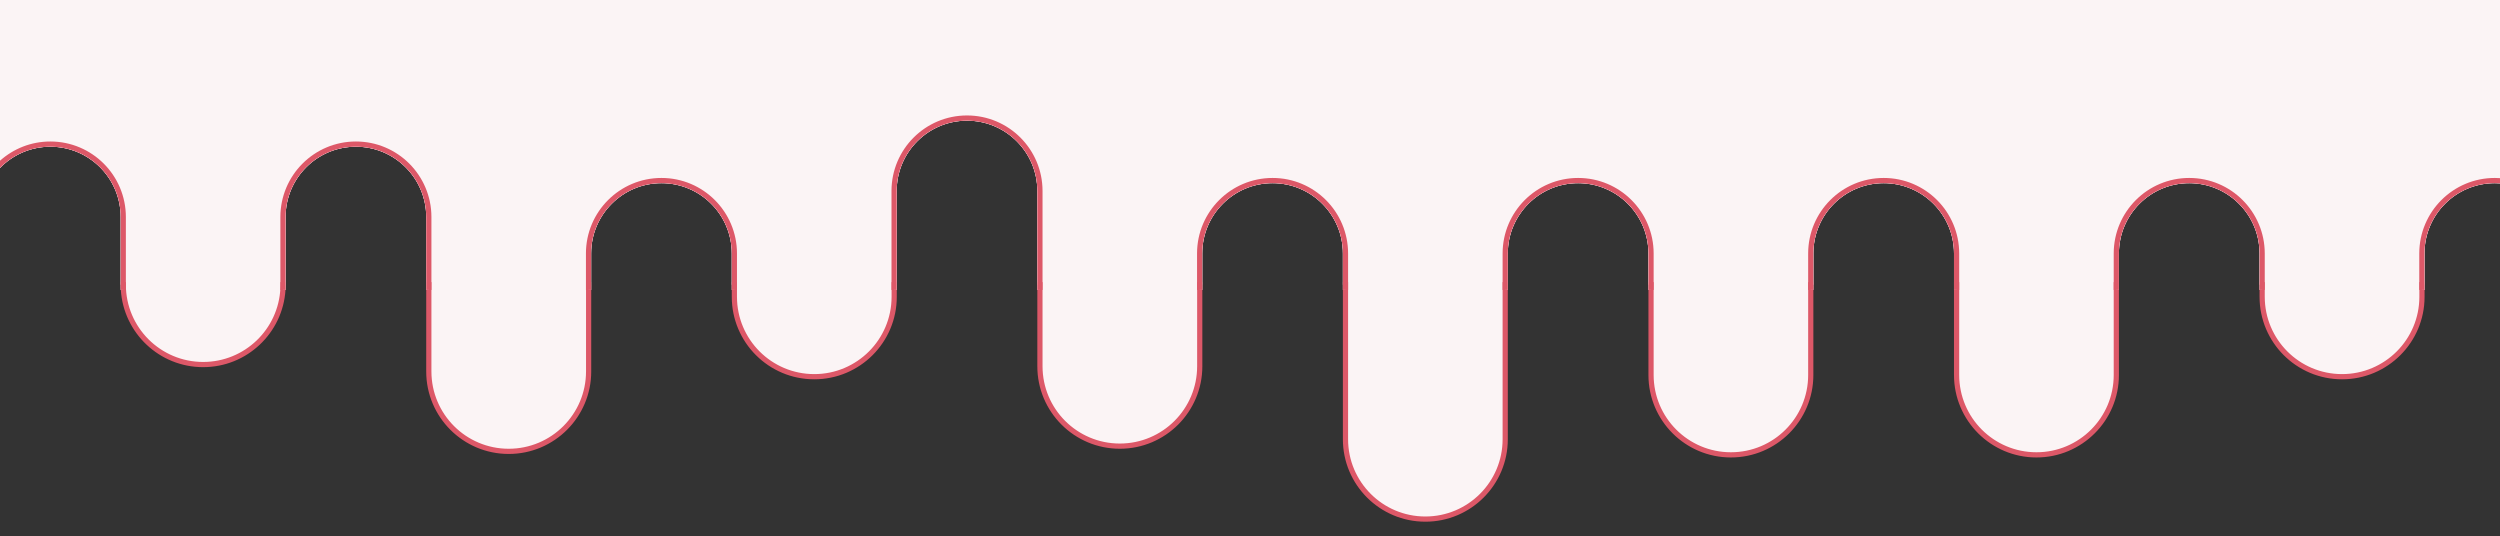 <?xml version="1.0" encoding="UTF-8"?>
<svg id="Layer_1" xmlns="http://www.w3.org/2000/svg" viewBox="0 0 1440 309">
  <rect x="0" y="0" width="1440" height="309" fill="#333333" stroke="none"/>
  <defs>
    <style>
      .cls-1 {
        fill: #fff;
      }

      .cls-2 {
        fill: none;
      }

      .cls-3 {
        fill: #dd5868;
      }

      .cls-4 {
        fill: #fbf4f5;
        fill-rule: evenodd;
      }
    </style>
  </defs>
  <path class="cls-2" d="M1440,0v105.61c-.99-.07-1.99-.11-3-.11-22.37,0-40.5,18.13-40.5,40.5v18h.05v6.96c0,26.25-21.28,47.52-47.53,47.52s-47.52-21.27-47.52-47.52v-24.96c0-22.37-18.13-40.5-40.5-40.5s-40.5,18.13-40.5,40.5v70c0,26.23-21.27,47.5-47.5,47.5s-47.5-21.27-47.5-47.5v-70c0-22.37-18.13-40.5-40.5-40.5s-40.5,18.13-40.5,40.5v70c0,26.23-21.27,47.5-47.5,47.5s-47.5-21.27-47.5-47.5v-70c0-22.37-18.13-40.5-40.5-40.5s-40.5,18.13-40.5,40.5v107c0,26.23-21.27,47.5-47.5,47.5s-47.5-21.27-47.5-47.5v-107c0-22.37-18.13-40.5-40.5-40.5s-40.5,18.13-40.5,40.5v18h.05v46.96c0,26.25-21.28,47.52-47.53,47.52s-47.52-21.27-47.52-47.52v-100.96c0-22.37-18.13-40.5-40.5-40.5s-40.5,18.13-40.5,40.5v54h.05v6.96c0,26.25-21.28,47.52-47.53,47.52s-47.52-21.27-47.52-47.52v-24.96c0-22.37-18.13-40.5-40.5-40.5s-40.5,18.13-40.5,40.5v18h.05v49.96c0,26.25-21.28,47.52-47.53,47.52s-47.52-21.27-47.52-47.52v-88.96c0-22.37-18.13-40.5-40.5-40.5s-40.5,18.13-40.5,40.5v39h.05c0,.5-.01,1-.03,1.5,0,.21-.01.43-.02.64v.86h-.05c-1.57,24.83-22.2,44.48-47.43,44.48s-45.86-19.65-47.42-44.48h-.1v-42c0-22.37-18.13-40.5-40.5-40.5-11.37,0-21.64,4.68-29,12.23V0h1440Z"/>
  <g>
    <path class="cls-4" d="M1572-133V114c0,27.61-22.39,50-50,50h-44.5v-18c0-21.36-16.53-38.86-37.5-40.39-.99-.07-1.99-.11-3-.11-22.37,0-40.5,18.13-40.5,40.5v18h-1.45v6.96c0,25.42-20.61,46.02-46.03,46.02s-46.02-20.6-46.02-46.02v-6.96h-1.5v-18c0-22.37-18.13-40.5-40.5-40.5s-40.5,18.13-40.5,40.5v18h-1.5v52c0,25.4-20.59,46-46,46s-46-20.6-46-46v-52h-1.5v-18c0-22.37-18.13-40.5-40.5-40.5s-40.5,18.13-40.5,40.5v18h-1.5v52c0,25.4-20.59,46-46,46s-46-20.6-46-46v-52h-1.5v-18c0-22.37-18.13-40.5-40.5-40.5s-40.5,18.13-40.5,40.5v18h-1.5v89c0,25.4-20.59,46-46,46s-46-20.6-46-46v-89h-1.5v-18c0-22.37-18.13-40.5-40.5-40.5s-40.5,18.13-40.5,40.5v18h-1.45v46.96c0,25.42-20.61,46.02-46.03,46.02s-46.02-20.6-46.02-46.02v-46.96h-1.5v-54c0-22.37-18.13-40.5-40.5-40.5s-40.5,18.13-40.5,40.5v54h-1.45v6.96c0,25.42-20.61,46.02-46.03,46.02s-46.02-20.6-46.02-46.02v-6.96h-1.5v-18c0-22.37-18.13-40.5-40.5-40.5s-40.5,18.13-40.5,40.5v18h-1.45v49.96c0,25.42-20.61,46.02-46.03,46.02s-46.02-20.6-46.02-46.02v-49.96h-1.5v-39c0-22.37-18.13-40.5-40.5-40.5s-40.5,18.13-40.5,40.5v39h-1.45c0,.7-.02,1.39-.05,2.08-.01.31-.03.61-.05.92-1.57,24-21.53,42.98-45.93,42.98s-44.36-18.98-45.92-42.98c-.07-.99-.1-1.99-.1-3h-1.5v-39c0-22.37-18.13-40.5-40.5-40.5-11.37,0-21.64,4.68-29,12.23-7.12,7.29-11.5,17.27-11.5,28.27v39h-10.5c-27.61,0-50-22.39-50-50v-247h1644Z"/>
    <path class="cls-3" d="M1572-134.5v1.5h1.5v-1.5h-1.5ZM-73.5-134.5v1.5h1.5v-1.5h-1.5ZM1393.55,162.5v1.5h1.5v-1.5h-1.5ZM1303,162.5v1.5h1.5v-1.5h-1.5ZM1217.5,162.5v1.5h1.5v-1.5h-1.5ZM1127,162.5v1.5h1.5v-1.5h-1.5ZM1041.5,162.5v1.5h1.5v-1.5h-1.5ZM951,162.5v1.5h1.5v-1.5h-1.5ZM865.5,162.5v1.5h1.5v-1.5h-1.5ZM775,162.5v1.5h1.5v-1.5h-1.5ZM689.55,162.5v1.5h1.5v-1.5h-1.5ZM599,162.5v1.5h1.5v-1.5h-1.5ZM513.55,162.5v1.5h1.5v-1.5h-1.5ZM423,162.5v1.5h1.5v-1.5h-1.5ZM337.55,162.5v1.5h1.5v-1.5h-1.5ZM247,162.5v1.5h1.5v-1.5h-1.5ZM161.55,162.5v1.5h1.5v-1.5h-1.5ZM71,162.5v1.5h1.5v-1.5h-1.5ZM-72-134.5v3h1644v-3H-72ZM69.5,162.5v1.5h3v-1.5h-3ZM161.55,162.5v1.5h2.95v-1.5h-2.95ZM245.5,162.5v1.5h3v-1.5h-3ZM337.55,162.5v1.5h2.95v-1.5h-2.95ZM421.5,162.5v1.5h3v-1.5h-3ZM513.55,162.5v1.5h2.95v-1.5h-2.95ZM597.5,162.5v1.5h3v-1.5h-3ZM689.55,162.5v1.5h2.95v-1.5h-2.95ZM773.5,162.5v1.5h3v-1.5h-3ZM865.5,162.5v1.5h3v-1.5h-3ZM949.5,162.5v1.5h3v-1.5h-3ZM1041.5,162.5v1.5h3v-1.5h-3ZM1125.5,162.5v1.5h3v-1.5h-3ZM1217.5,162.5v1.5h3v-1.5h-3ZM1301.5,162.5v1.5h3v-1.5h-3ZM1393.55,162.5v1.5h2.95v-1.5h-2.95ZM71,162.5v1.5h1.5v-1.5h-1.5ZM161.55,162.5v1.5h1.45v-1.5h-1.45ZM247,162.5v1.5h1.5v-1.5h-1.5ZM337.55,162.5v1.5h1.5v-1.5h-1.5ZM423,162.5v1.5h1.5v-1.5h-1.5ZM513.55,162.5v1.5h1.5v-1.5h-1.5ZM599,162.5v1.5h1.5v-1.5h-1.5ZM689.55,162.5v1.5h1.5v-1.5h-1.5ZM775,162.5v1.5h1.5v-1.5h-1.5ZM865.5,162.5v1.5h1.5v-1.5h-1.5ZM951,162.5v1.5h1.5v-1.5h-1.5ZM1041.5,162.5v1.5h1.5v-1.5h-1.5ZM1127,162.5v1.5h1.5v-1.5h-1.5ZM1217.5,162.5v1.5h1.5v-1.5h-1.5ZM1303,162.5v1.5h1.5v-1.5h-1.5ZM1393.55,162.5v1.5h1.5v-1.5h-1.5ZM71,162.5v1.5h1.5v-1.5h-1.5ZM161.55,162.5v1.5h1.45v-1.5h-1.45ZM247,162.5v1.5h1.5v-1.5h-1.5ZM337.55,162.5v1.5h1.45v-1.5h-1.45ZM423,162.5v1.5h1.5v-1.5h-1.5ZM513.55,162.5v1.5h1.45v-1.5h-1.45ZM599,162.5v1.5h1.5v-1.5h-1.5ZM689.55,162.5v1.5h1.5v-1.5h-1.5ZM775,162.5v1.5h1.5v-1.5h-1.5ZM865.5,162.5v1.5h1.5v-1.5h-1.5ZM951,162.5v1.5h1.5v-1.5h-1.5ZM1041.5,162.5v1.5h1.5v-1.5h-1.5ZM1127,162.5v1.5h1.5v-1.5h-1.5ZM1217.5,162.5v1.5h1.5v-1.5h-1.5ZM1303,162.5v1.5h1.5v-1.5h-1.5ZM1393.55,162.5v1.5h1.5v-1.5h-1.5ZM71,162.5v1.5h1.5v-1.5h-1.5ZM161.55,162.5v1.5h1.45v-1.5h-1.45ZM247,162.5v1.5h1.5v-1.5h-1.5ZM337.55,162.5v1.5h1.45v-1.5h-1.45ZM423,162.5v1.5h1.5v-1.5h-1.5ZM513.55,162.5v1.5h1.45v-1.5h-1.45ZM599,162.5v1.5h1.5v-1.5h-1.5ZM689.55,162.5v1.5h1.45v-1.5h-1.45ZM775,162.5v1.5h1.5v-1.5h-1.5ZM865.5,162.5v1.5h1.5v-1.5h-1.5ZM951,162.5v1.5h1.5v-1.5h-1.5ZM1041.5,162.5v1.5h1.5v-1.5h-1.5ZM1127,162.5v1.5h1.5v-1.5h-1.5ZM1217.5,162.5v1.5h1.5v-1.5h-1.5ZM1303,162.5v1.5h1.5v-1.5h-1.5ZM1393.55,162.5v1.5h1.5v-1.5h-1.5ZM71,162.5v1.5h1.5v-1.5h-1.5ZM161.55,162.5v1.5h1.45v-1.5h-1.45ZM247,162.5v1.5h1.5v-1.5h-1.5ZM337.55,162.5v1.5h1.45v-1.5h-1.45ZM423,162.5v1.5h1.5v-1.5h-1.5ZM513.55,162.5v1.5h1.45v-1.5h-1.45ZM599,162.5v1.5h1.5v-1.5h-1.5ZM689.55,162.5v1.5h1.45v-1.5h-1.45ZM775,162.5v1.5h1.5v-1.5h-1.5ZM865.5,162.5v1.5h1.5v-1.5h-1.5ZM951,162.5v1.5h1.5v-1.5h-1.5ZM1041.5,162.5v1.5h1.5v-1.5h-1.5ZM1127,162.5v1.5h1.5v-1.5h-1.5ZM1217.5,162.5v1.5h1.5v-1.5h-1.5ZM1303,162.5v1.5h1.5v-1.5h-1.5ZM1393.55,162.5v1.5h1.5v-1.5h-1.5ZM1570.5-133V114h3v-247h-3ZM1393.55,164h1.45v-1.5h-1.45v1.5ZM1303,164h1.5v-1.5h-1.5v1.5ZM1217.5,164h1.5v-1.5h-1.5v1.5ZM1127,164h1.5v-1.5h-1.5v1.5ZM1041.5,164h1.5v-1.5h-1.5v1.5ZM951,164h1.5v-1.5h-1.5v1.5ZM865.5,164h1.5v-1.5h-1.5v1.5ZM775,164h1.5v-1.5h-1.5v1.5ZM689.55,164h1.45v-1.5h-1.45v1.5ZM599,164h1.5v-1.5h-1.5v1.5ZM513.55,164h1.45v-1.5h-1.45v1.5ZM423,164h1.5v-1.5h-1.5v1.5ZM337.55,164h1.45v-1.5h-1.45v1.5ZM247,164h1.5v-1.5h-1.5v1.5ZM161.55,164h1.45v-1.5h-1.45v1.5ZM71,164h1.5v-1.5h-1.5v1.5ZM1393.55,162.5v1.5h1.5v-1.5h-1.5ZM1303,162.5v1.5h1.5v-1.5h-1.5ZM1217.5,162.5v1.5h1.5v-1.5h-1.5ZM1127,162.5v1.5h1.5v-1.5h-1.5ZM1041.5,162.5v1.5h1.5v-1.5h-1.5ZM951,162.5v1.5h1.5v-1.5h-1.5ZM865.5,162.5v1.5h1.5v-1.5h-1.5ZM775,162.5v1.5h1.5v-1.5h-1.5ZM689.55,162.5v1.5h1.45v-1.5h-1.45ZM599,162.5v1.5h1.5v-1.5h-1.5ZM513.55,162.5v1.5h1.45v-1.5h-1.45ZM423,162.5v1.5h1.5v-1.5h-1.5ZM337.55,162.5v1.5h1.45v-1.5h-1.45ZM247,162.5v1.5h1.5v-1.5h-1.5ZM161.55,162.5v1.5h1.45v-1.5h-1.45ZM71,162.5v1.5h1.5v-1.5h-1.5ZM1393.55,162.5v1.5h1.5v-1.5h-1.5ZM1303,162.5v1.5h1.5v-1.5h-1.5ZM1217.5,162.5v1.5h1.5v-1.5h-1.5ZM1127,162.5v1.5h1.5v-1.5h-1.5ZM1041.5,162.5v1.5h1.5v-1.5h-1.5ZM951,162.5v1.5h1.5v-1.5h-1.5ZM865.5,162.5v1.5h1.5v-1.5h-1.5ZM775,162.5v1.5h1.5v-1.5h-1.5ZM689.55,162.5v1.5h1.45v-1.5h-1.45ZM599,162.5v1.5h1.5v-1.5h-1.5ZM513.55,162.5v1.5h1.45v-1.5h-1.45ZM423,162.5v1.5h1.5v-1.5h-1.5ZM337.55,162.5v1.5h1.45v-1.5h-1.45ZM247,162.5v1.5h1.5v-1.5h-1.5ZM161.55,162.5v1.5h1.45v-1.5h-1.45ZM71,162.5v1.5h1.5v-1.5h-1.5ZM1393.55,162.5v1.5h1.5v-1.5h-1.5ZM1303,162.5v1.5h1.5v-1.5h-1.5ZM1217.5,162.5v1.5h1.5v-1.5h-1.5ZM1127,162.5v1.5h1.5v-1.5h-1.5ZM1041.5,162.5v1.5h1.5v-1.5h-1.5ZM951,162.5v1.5h1.5v-1.5h-1.5ZM865.5,162.5v1.5h1.5v-1.5h-1.5ZM775,162.5v1.5h1.5v-1.5h-1.5ZM689.55,162.5v1.5h1.5v-1.5h-1.5ZM599,162.5v1.5h1.5v-1.5h-1.5ZM513.55,162.5v1.5h1.5v-1.5h-1.5ZM423,162.5v1.5h1.5v-1.5h-1.5ZM337.55,162.5v1.5h1.45v-1.5h-1.45ZM247,162.5v1.5h1.5v-1.5h-1.5ZM161.55,162.5v1.5h1.45v-1.5h-1.45ZM71,162.5v1.5h1.5v-1.5h-1.5ZM1393.55,162.5v1.5h1.5v-1.5h-1.5ZM1303,162.5v1.5h1.5v-1.5h-1.5ZM1217.5,162.5v1.5h1.5v-1.5h-1.5ZM1127,162.5v1.5h1.5v-1.5h-1.5ZM1041.5,162.5v1.5h1.5v-1.5h-1.5ZM951,162.5v1.5h1.5v-1.5h-1.5ZM865.5,162.5v1.5h1.5v-1.5h-1.5ZM775,162.5v1.5h1.5v-1.5h-1.5ZM689.55,162.5v1.5h1.5v-1.5h-1.5ZM599,162.5v1.5h1.5v-1.5h-1.5ZM513.55,162.5v1.5h1.5v-1.5h-1.5ZM423,162.5v1.5h1.5v-1.5h-1.5ZM337.55,162.5v1.5h1.5v-1.5h-1.5ZM247,162.5v1.5h1.5v-1.5h-1.5ZM161.55,162.5v1.5h1.5v-1.5h-1.5ZM71,162.5v1.5h1.5v-1.5h-1.5ZM1570.5,114c0,26.79-21.71,48.5-48.5,48.5v3c28.44,0,51.5-23.06,51.5-51.5h-3ZM1396.5,164v-1.5h-1.45v3h1.5v-1.5h-.05ZM1477.5,162.5v3h44.5v-3h-44.5ZM1393.55,164v6.96h3v-6.96h-3ZM1393.55,170.96c0,24.59-19.94,44.52-44.53,44.52v3c26.25,0,47.53-21.27,47.53-47.52h-3ZM1304.5,170.96h-3c0,26.25,21.28,47.52,47.52,47.52v-3c-24.59,0-44.52-19.93-44.52-44.52ZM1301.5,164v6.96h3v-6.96h-3ZM1301.5,162.5v3h1.5v-3h-1.5ZM1219,162.5v3h1.5v-3h-1.5ZM1217.5,164v52h3v-52h-3ZM1217.5,216c0,24.58-19.92,44.5-44.5,44.5v3c26.23,0,47.5-21.27,47.5-47.5h-3ZM1128.5,216h-3c0,26.23,21.27,47.5,47.5,47.5v-3c-24.58,0-44.5-19.92-44.5-44.5ZM1125.5,164v52h3v-52h-3ZM1043,162.5v3h1.5v-3h-1.5ZM1125.5,162.5v3h1.5v-3h-1.5ZM1041.5,164v52h3v-52h-3ZM1041.5,216c0,24.58-19.92,44.5-44.5,44.5v3c26.23,0,47.5-21.27,47.5-47.5h-3ZM952.5,216h-3c0,26.23,21.27,47.5,47.5,47.5v-3c-24.58,0-44.5-19.92-44.5-44.5ZM949.5,164v52h3v-52h-3ZM949.5,162.5v3h1.5v-3h-1.5ZM867,162.5v3h1.5v-3h-1.5ZM865.5,164v89h3v-89h-3ZM865.5,253c0,24.58-19.92,44.5-44.5,44.5v3c26.23,0,47.5-21.27,47.5-47.5h-3ZM776.5,253h-3c0,26.23,21.27,47.5,47.5,47.5v-3c-24.58,0-44.5-19.92-44.5-44.5ZM773.5,164v89h3v-89h-3ZM692.5,164v-1.5h-1.45v3h1.5v-1.5h-.05ZM773.5,162.5v3h1.5v-3h-1.5ZM689.55,164v46.96h3v-46.96h-3ZM689.55,210.96c0,24.59-19.94,44.52-44.53,44.52v3c26.25,0,47.53-21.27,47.53-47.52h-3ZM600.5,210.96h-3c0,26.25,21.28,47.52,47.52,47.52v-3c-24.59,0-44.52-19.93-44.52-44.52ZM597.5,164v46.96h3v-46.96h-3ZM597.5,162.5v3h1.5v-3h-1.5ZM516.5,164v-1.5h-1.45v3h1.5v-1.5h-.05ZM513.55,164v6.96h3v-6.96h-3ZM513.55,170.96c0,24.59-19.94,44.52-44.53,44.52v3c26.25,0,47.53-21.27,47.53-47.52h-3ZM424.5,170.96h-3c0,26.25,21.28,47.52,47.52,47.52v-3c-24.59,0-44.52-19.93-44.52-44.52ZM421.5,164v6.96h3v-6.96h-3ZM340.5,164v-1.5h-1.45v3h1.5v-1.5h-.05ZM421.5,162.5v3h1.5v-3h-1.5ZM337.55,164v49.96h3v-49.96h-3ZM337.55,213.96c0,24.59-19.94,44.52-44.53,44.52v3c26.25,0,47.53-21.27,47.53-47.52h-3ZM248.5,213.96h-3c0,26.25,21.28,47.52,47.52,47.52v-3c-24.59,0-44.52-19.93-44.52-44.52ZM245.5,164v49.96h3v-49.96h-3ZM245.5,162.5v3h1.5v-3h-1.5ZM164.5,164v-1.5h-1.45v3h1.47c.02-.5.03-1,.03-1.5h-.05ZM161.55,164c0,.67-.02,1.34-.05,2.01-1.08,23.64-20.57,42.47-44.48,42.47v3c25.23,0,45.86-19.65,47.43-44.48.02-.28.04-.57.05-.86.01-.21.02-.43.02-.64.02-.5.03-1,.03-1.5h-3ZM72.5,164h-3c0,.5.01,1,.03,1.5,0,.5.03,1,.07,1.5,1.56,24.83,22.2,44.48,47.42,44.48v-3c-24.57,0-44.5-19.91-44.52-44.48ZM-22,162.5v3h10.5v-3h-10.5ZM69.5,162.5v3h1.5v-3h-1.5ZM-70.5,114h-3c0,28.44,23.06,51.5,51.5,51.5v-3c-26.79,0-48.5-21.71-48.5-48.5ZM-73.5-133V114h3v-247h-3Z"/>
    <path class="cls-1" d="M71,125v42h-1.5v-42c0-22.37-18.13-40.5-40.5-40.5-11.37,0-21.64,4.68-29,12.23-7.12,7.29-11.5,17.27-11.5,28.27v42h-1.5v-42c0-11.95,4.99-22.74,13-30.38,7.54-7.2,17.75-11.62,29-11.62,23.2,0,42,18.8,42,42Z"/>
    <path class="cls-3" d="M29,81.5c-11.14,0-21.3,4.19-29,11.08-8.9,7.96-14.5,19.54-14.5,32.42h3c0-11,4.38-20.98,11.5-28.27,7.36-7.55,17.63-12.23,29-12.23,22.37,0,40.5,18.13,40.5,40.5h3c0-24.02-19.48-43.5-43.5-43.5ZM0,92.58c-8.9,7.96-14.5,19.54-14.5,32.42v42h3v-42c0-11,4.38-20.98,11.5-28.27,7.36-7.55,17.63-12.23,29-12.23v-3c-11.14,0-21.3,4.19-29,11.08ZM69.53,165.5c-.02-.5-.03-1-.03-1.5v3h.1c-.04-.5-.06-1-.07-1.5ZM29,81.5v3c22.37,0,40.5,18.13,40.5,40.5v42h3v-42c0-24.02-19.48-43.5-43.5-43.5Z"/>
    <path class="cls-1" d="M247,125v42h-1.5v-42c0-22.37-18.13-40.5-40.5-40.5s-40.5,18.13-40.5,40.5v39h.05c0,.5-.01,1-.03,1.5,0,.21-.01.43-.02.64v.86h-1.5v-42c0-23.2,18.8-42,42-42s42,18.8,42,42Z"/>
    <path class="cls-3" d="M245.5,164v3h1.5v-3h-1.5ZM205,81.5c-24.02,0-43.5,19.48-43.5,43.5h3c0-22.37,18.13-40.5,40.5-40.5s40.5,18.13,40.5,40.5h3c0-24.02-19.48-43.5-43.5-43.5ZM161.5,125v42h3v-42c0-22.37,18.13-40.5,40.5-40.5v-3c-24.02,0-43.5,19.48-43.5,43.5ZM205,81.5v3c22.37,0,40.5,18.13,40.5,40.5v42h3v-42c0-24.02-19.48-43.5-43.5-43.5Z"/>
    <path class="cls-1" d="M423,146v21h-1.5v-21c0-22.37-18.13-40.5-40.5-40.5s-40.5,18.13-40.5,40.5v18h.05v3h-1.55v-21c0-23.2,18.8-42,42-42s42,18.8,42,42Z"/>
    <path class="cls-3" d="M421.5,164v3h1.5v-3h-1.5ZM381,102.5c-24.02,0-43.5,19.48-43.5,43.5h3c0-22.37,18.13-40.5,40.5-40.5s40.5,18.13,40.5,40.5h3c0-24.02-19.48-43.5-43.5-43.5ZM337.5,146v21h3v-21c0-22.37,18.13-40.5,40.5-40.5v-3c-24.02,0-43.5,19.48-43.5,43.5ZM381,102.5v3c22.37,0,40.5,18.13,40.5,40.5v21h3v-21c0-24.02-19.48-43.5-43.5-43.5Z"/>
    <path class="cls-1" d="M775,146v21h-1.5v-21c0-22.37-18.13-40.5-40.5-40.5s-40.5,18.13-40.5,40.5v18h.05v3h-1.55v-21c0-23.2,18.8-42,42-42s42,18.8,42,42Z"/>
    <path class="cls-3" d="M773.5,164v3h1.5v-3h-1.5ZM733,102.5c-24.02,0-43.5,19.48-43.5,43.5h3c0-22.37,18.13-40.5,40.5-40.5s40.5,18.13,40.5,40.5h3c0-24.02-19.48-43.5-43.5-43.5ZM689.5,146v21h3v-21c0-22.37,18.13-40.5,40.5-40.5v-3c-24.02,0-43.5,19.48-43.5,43.5ZM733,102.5v3c22.37,0,40.5,18.13,40.5,40.5v21h3v-21c0-24.02-19.48-43.5-43.5-43.5Z"/>
    <path class="cls-1" d="M951,146v21h-1.5v-21c0-22.37-18.13-40.5-40.5-40.5s-40.5,18.13-40.5,40.5v21h-1.5v-21c0-23.2,18.8-42,42-42s42,18.8,42,42Z"/>
    <path class="cls-3" d="M949.5,164v3h1.5v-3h-1.5ZM909,102.5c-24.02,0-43.5,19.48-43.5,43.5h3c0-22.37,18.13-40.5,40.5-40.5s40.5,18.13,40.5,40.5h3c0-24.02-19.48-43.5-43.5-43.5ZM865.5,146v21h3v-21c0-22.37,18.13-40.5,40.5-40.5v-3c-24.02,0-43.5,19.48-43.5,43.5ZM909,102.5v3c22.37,0,40.5,18.13,40.5,40.5v21h3v-21c0-24.02-19.48-43.5-43.5-43.5Z"/>
    <path class="cls-1" d="M1127,146v21h-1.5v-21c0-22.37-18.13-40.5-40.5-40.5s-40.5,18.13-40.5,40.5v21h-1.5v-21c0-23.2,18.8-42,42-42s42,18.8,42,42Z"/>
    <path class="cls-3" d="M1125.5,164v3h1.5v-3h-1.5ZM1085,102.5c-24.02,0-43.5,19.48-43.5,43.5h3c0-22.37,18.13-40.5,40.5-40.5s40.5,18.13,40.5,40.5h3c0-24.02-19.48-43.5-43.5-43.5ZM1041.5,146v21h3v-21c0-22.37,18.13-40.5,40.5-40.5v-3c-24.02,0-43.5,19.48-43.5,43.5ZM1085,102.5v3c22.37,0,40.5,18.13,40.5,40.5v21h3v-21c0-24.02-19.48-43.5-43.5-43.5Z"/>
    <path class="cls-1" d="M1303,146v21h-1.5v-21c0-22.37-18.13-40.5-40.5-40.5s-40.5,18.13-40.5,40.5v21h-1.5v-21c0-23.2,18.8-42,42-42s42,18.8,42,42Z"/>
    <path class="cls-3" d="M1301.5,164v3h1.5v-3h-1.5ZM1261,102.5c-24.02,0-43.5,19.48-43.5,43.5h3c0-22.37,18.13-40.5,40.5-40.5s40.5,18.13,40.5,40.5h3c0-24.02-19.48-43.5-43.5-43.5ZM1217.5,146v21h3v-21c0-22.37,18.13-40.5,40.5-40.5v-3c-24.02,0-43.5,19.48-43.5,43.5ZM1261,102.5v3c22.37,0,40.5,18.13,40.5,40.5v21h3v-21c0-24.02-19.48-43.5-43.5-43.5Z"/>
    <path class="cls-1" d="M1479,146v21h-1.5v-21c0-21.36-16.53-38.86-37.5-40.39-.99-.07-1.99-.11-3-.11-22.37,0-40.5,18.13-40.5,40.5v18h.05v3h-1.55v-21c0-23.2,18.8-42,42-42,1.01,0,2.01.04,3,.1,21.8,1.54,39,19.71,39,41.9Z"/>
    <path class="cls-3" d="M1440,102.61c-.99-.08-1.99-.11-3-.11-24.02,0-43.5,19.48-43.5,43.5h3c0-22.37,18.13-40.5,40.5-40.5,1.01,0,2.01.04,3,.11,20.97,1.53,37.5,19.03,37.5,40.39h3c0-23.01-17.88-41.86-40.5-43.39ZM1393.5,146v21h3v-21c0-22.37,18.13-40.5,40.5-40.5v-3c-24.02,0-43.5,19.48-43.5,43.5ZM1440,102.61c-.99-.08-1.99-.11-3-.11v3c1.01,0,2.01.04,3,.11,20.97,1.53,37.5,19.03,37.5,40.39v21h3v-21c0-23.01-17.88-41.86-40.5-43.39Z"/>
    <path class="cls-1" d="M599,110v57h-1.5v-57c0-22.37-18.13-40.5-40.5-40.5s-40.5,18.13-40.5,40.5v54h.05v3h-1.55v-57c0-23.2,18.8-42,42-42s42,18.8,42,42Z"/>
    <path class="cls-3" d="M597.5,164v3h1.5v-3h-1.5ZM557,66.5c-24.02,0-43.5,19.48-43.5,43.5h3c0-22.37,18.13-40.5,40.5-40.5s40.5,18.13,40.5,40.5h3c0-24.02-19.48-43.5-43.5-43.5ZM513.5,110v57h3v-57c0-22.37,18.13-40.5,40.5-40.5v-3c-24.02,0-43.5,19.48-43.5,43.5ZM557,66.5v3c22.37,0,40.5,18.13,40.5,40.5v57h3v-57c0-24.02-19.48-43.5-43.5-43.5Z"/>
  </g>
</svg>